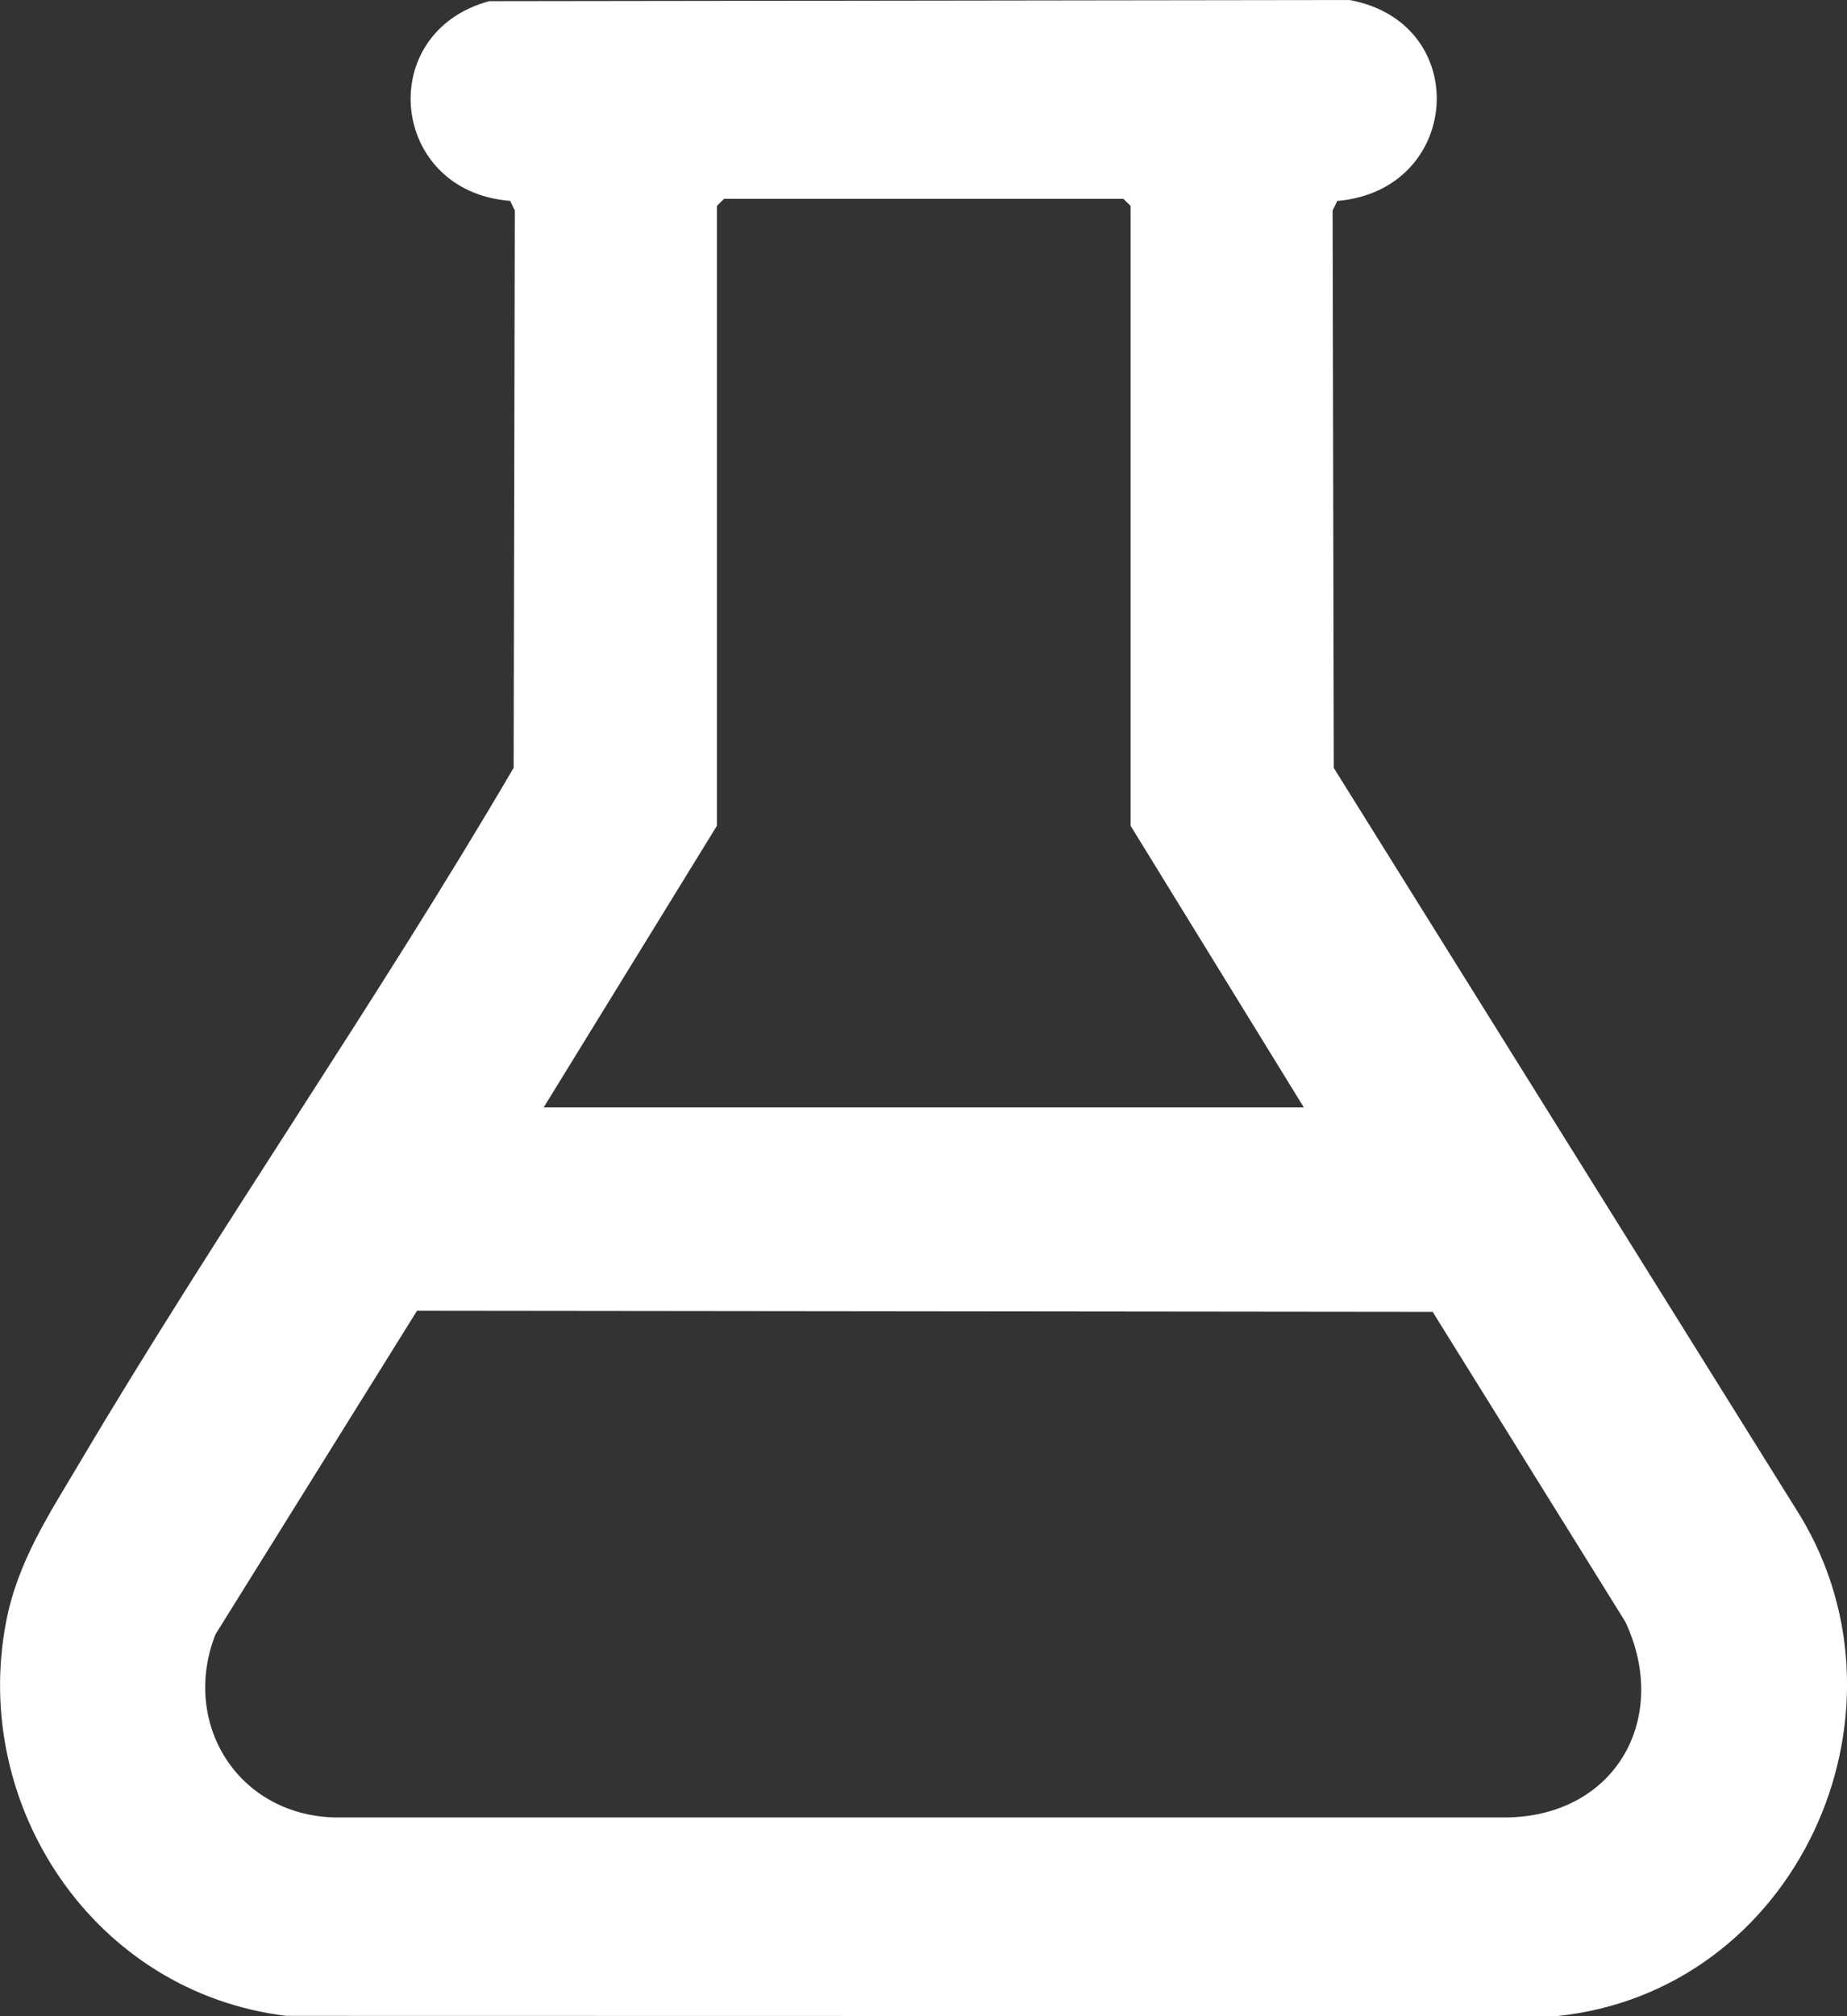 <svg width="22" height="24" viewBox="0 0 22 24" fill="none" xmlns="http://www.w3.org/2000/svg">
<rect x="0" y="0" width="22" height="24" fill="#333333" stroke="none"/>
<g clip-path="url(#clip0_2271_745)">
<path d="M5.829 0.014L16.074 0C17.549 0.271 17.413 2.267 15.928 2.392L15.873 2.506L15.887 9.141L21.443 18.044C22.884 20.424 21.396 23.709 18.54 23.999L3.41 23.996C1.121 23.718 -0.347 21.498 0.072 19.309C0.21 18.588 0.584 18.027 0.949 17.411C2.605 14.617 4.476 11.943 6.118 9.14L6.132 2.506L6.077 2.391C4.641 2.282 4.45 0.385 5.83 0.013L5.829 0.014ZM15.53 13.182L13.467 9.83V2.451L13.381 2.367H8.624L8.539 2.451V9.83L6.476 13.182H15.53H15.53ZM17.065 15.616L4.967 15.603L2.567 19.454C2.154 20.502 2.821 21.599 3.979 21.634H17.967C19.261 21.602 19.893 20.436 19.359 19.304L17.065 15.616Z" fill="white"/>
</g>
<defs>
<clipPath id="clip0_2271_745">
<rect width="22" height="24" fill="white"/>
</clipPath>
</defs>
</svg>
